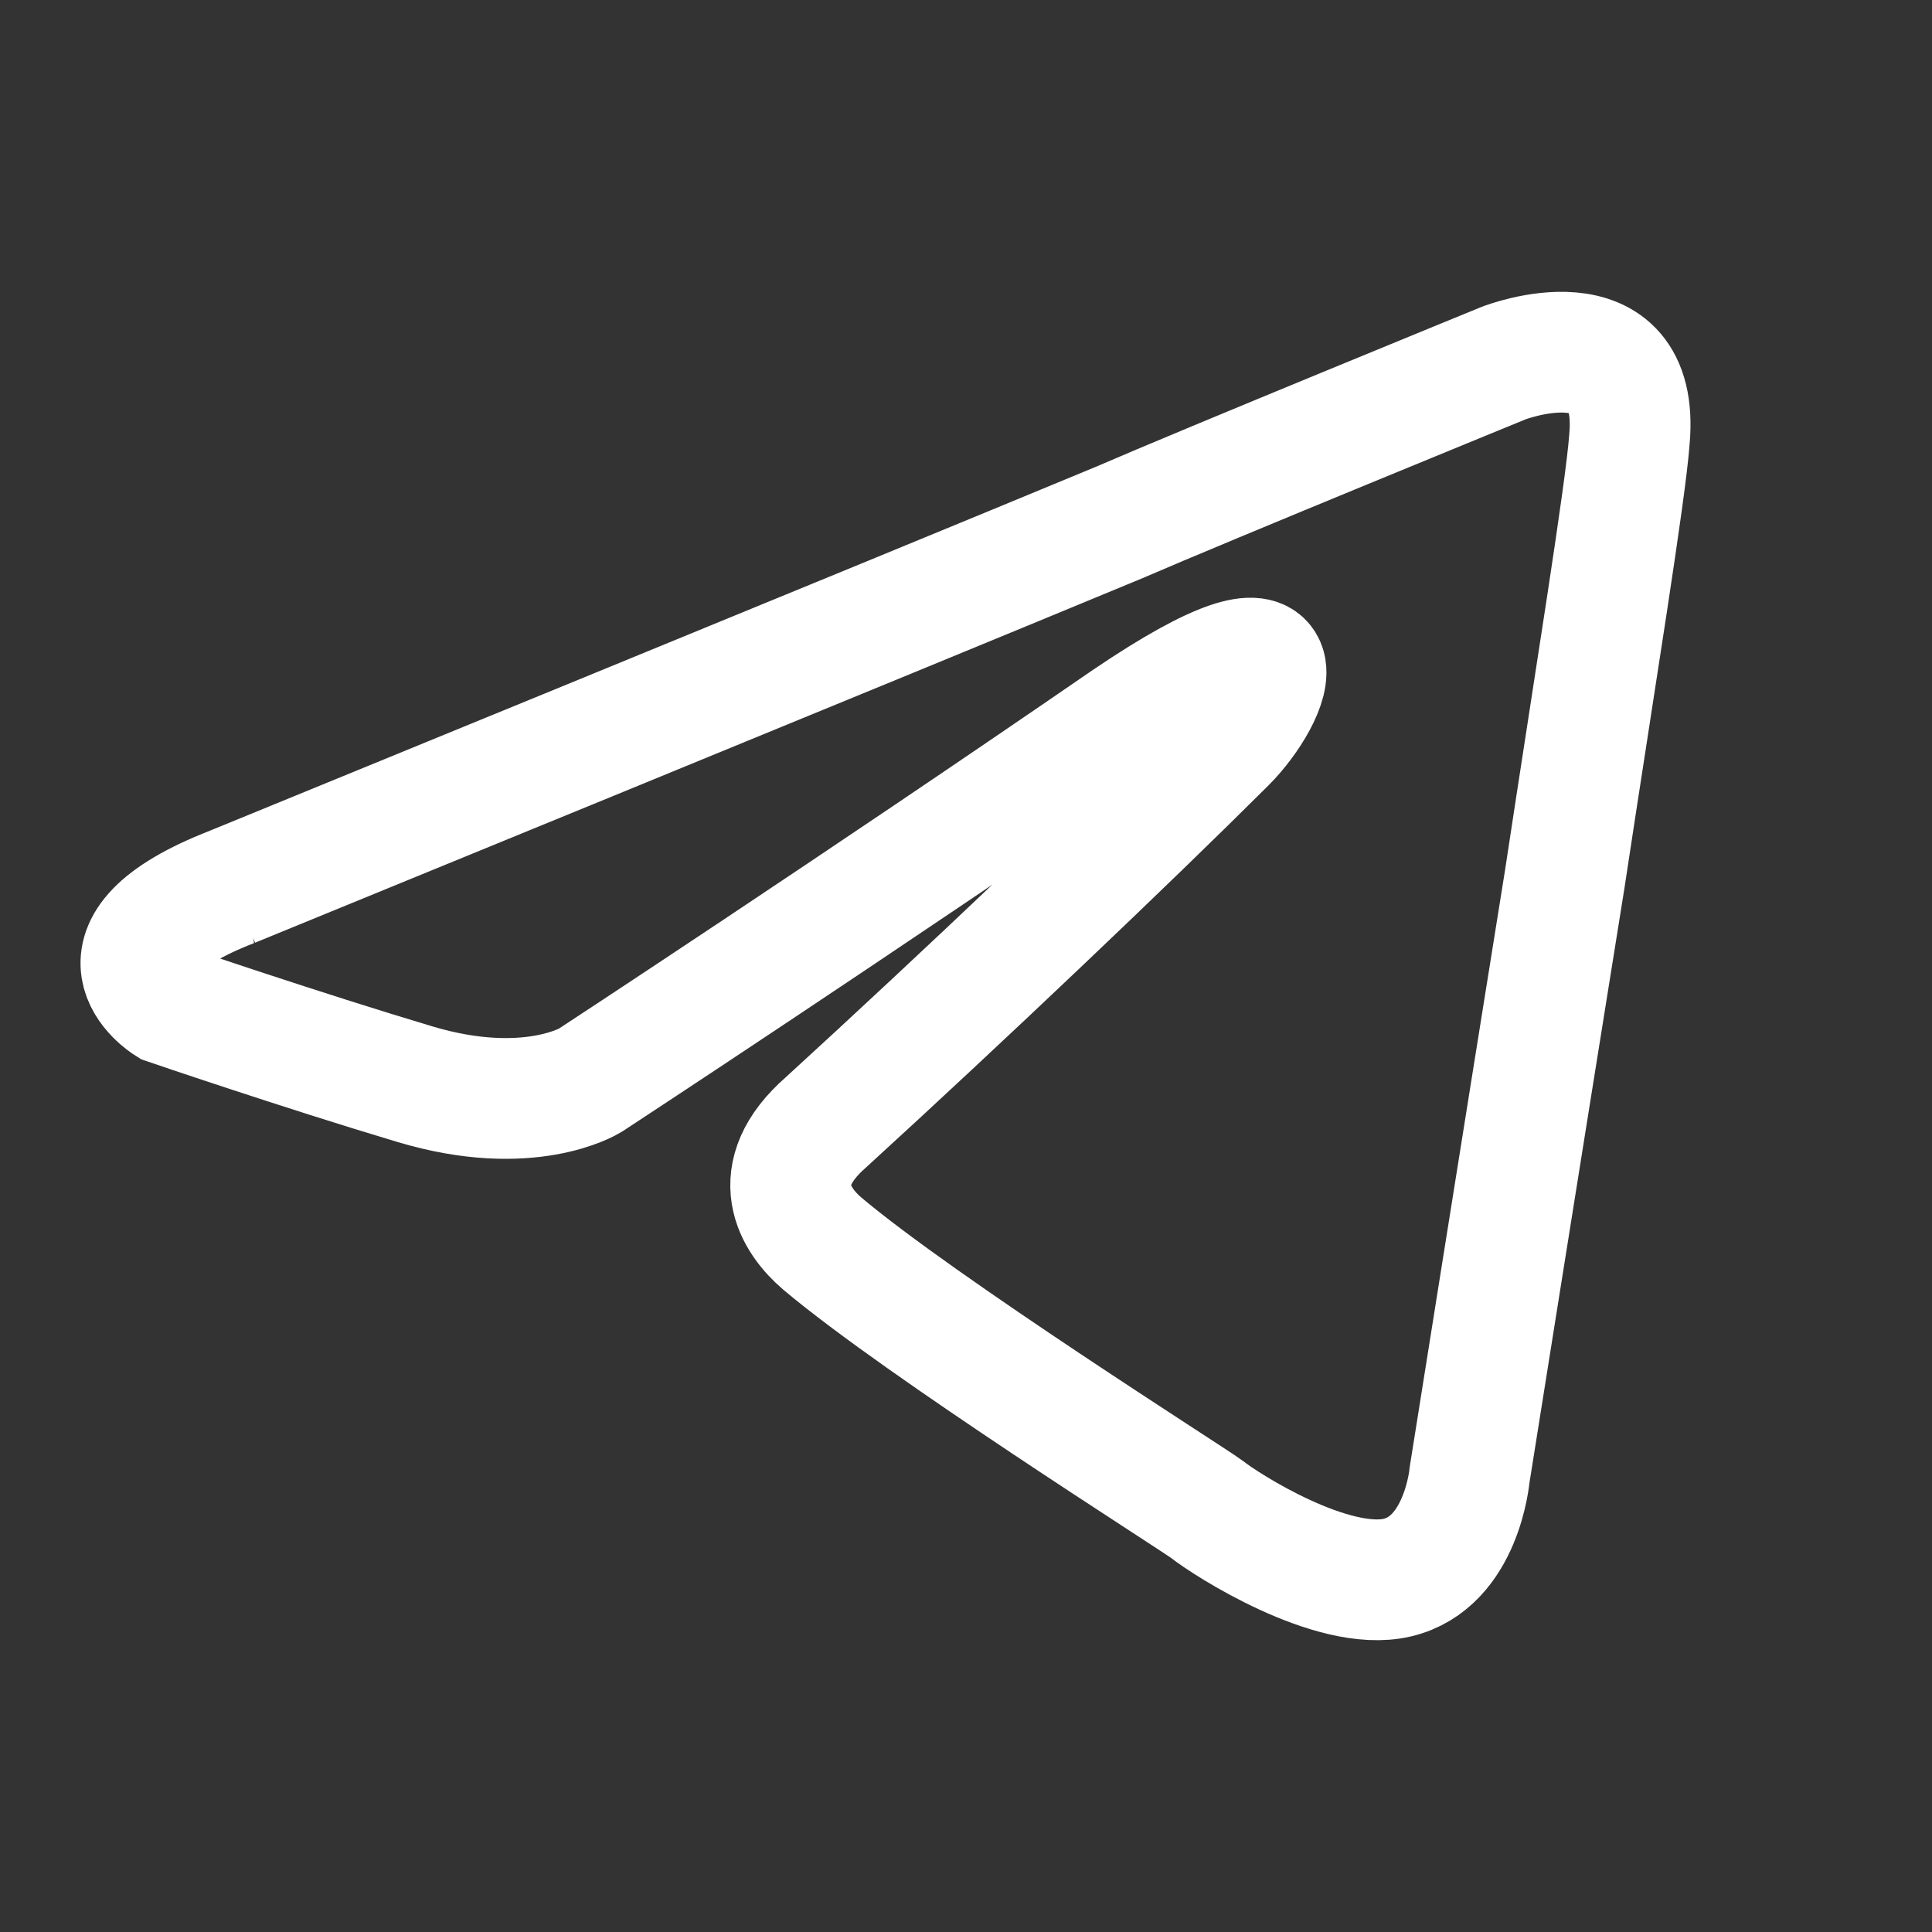 <?xml version="1.0" encoding="UTF-8"?> <svg xmlns="http://www.w3.org/2000/svg" width="800" height="800" viewBox="0 0 800 800" fill="none"><rect x="0" y="0" width="800" height="800" fill="#333333" stroke="none"/> <path d="M96.138 367.217C96.138 367.217 368.879 255.625 463.471 216.333C499.729 200.617 622.7 150.321 622.7 150.321C622.7 150.321 679.454 128.321 674.725 181.754C673.146 203.758 660.533 280.771 647.921 364.071C629.004 481.95 608.508 610.825 608.508 610.825C608.508 610.825 605.358 646.975 578.558 653.263C551.754 659.55 507.612 631.258 499.729 624.971C493.425 620.254 381.492 549.529 340.504 514.954C329.467 505.525 316.854 486.662 342.079 464.658C398.833 412.796 466.625 348.354 507.613 307.492C526.529 288.629 545.45 244.621 466.625 298.058C354.692 375.071 244.333 447.371 244.333 447.371C244.333 447.371 219.113 463.087 171.817 448.942C124.521 434.796 69.342 415.937 69.342 415.937C69.342 415.937 31.508 392.358 96.146 367.217H96.138Z" stroke="white" stroke-width="50"></path> </svg> 